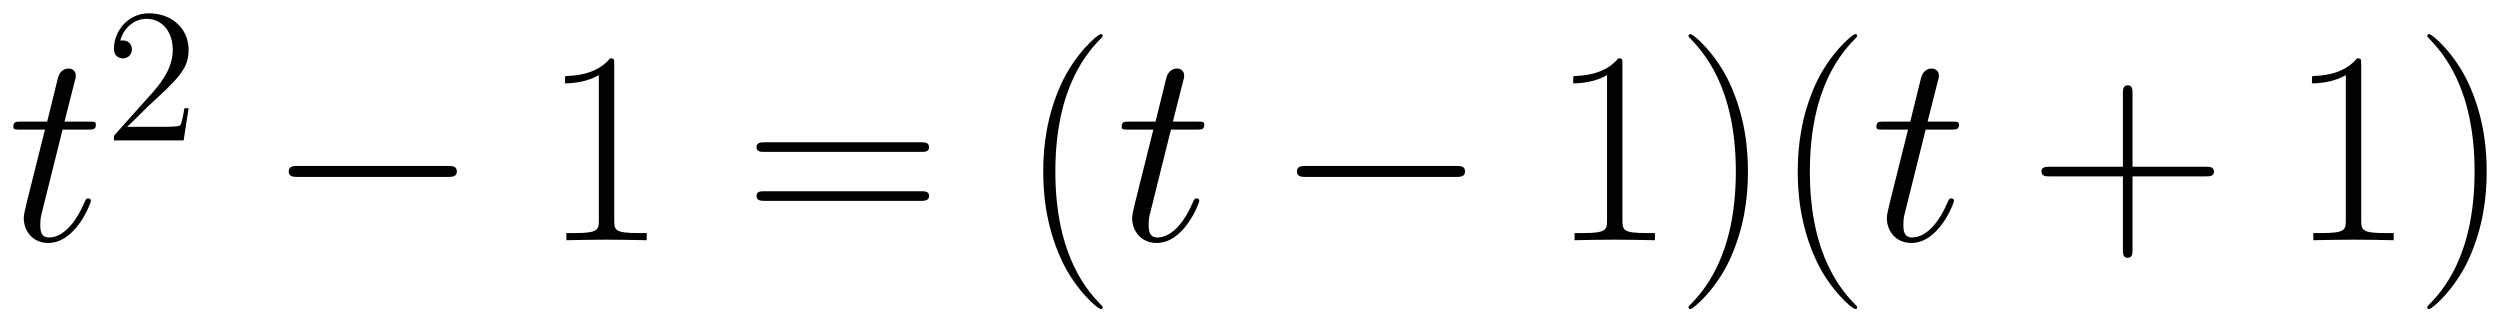 <svg xmlns="http://www.w3.org/2000/svg" xmlns:xlink="http://www.w3.org/1999/xlink" xmlns:inkscape="http://www.inkscape.org/namespaces/inkscape" version="1.1" width="173.645" height="22.389" viewBox="0 0 187.724 24.204">
<defs>
<clipPath id="clip_1">
<path transform="matrix(1,0,0,-1,-99.884,658.337)" d="M99.884 634.133H287.607V658.337H99.884Z" clip-rule="evenodd"/>
</clipPath>
<path id="font_2_5" d="M.201 .402H.293C.312 .402 .322 .402 .322 .42 .322 .431 .316 .431 .296 .431H.208L.245 .577C.249 .59 .249 .592 .249 .599 .249 .615 .236 .624 .223 .624 .215 .624 .192 .621 .184 .589L.145 .431H.051C.031 .431 .022 .431 .022 .412 .022 .402 .029 .402 .048 .402H.137L.071 .138C.063 .103 .06 .093 .06 .08 .06 .033 .093-.01 .149-.01 .25-.01 .304 .136 .304 .143 .304 .149 .3 .152 .294 .152 .292 .152 .288 .152 .286 .148 .285 .147 .284 .146 .277 .13 .256 .08 .21 .01 .152 .01 .122 .01 .12 .035 .12 .057 .12 .058 .12 .077 .123 .089L.201 .402Z"/>
<path id="font_3_1" d="M.44 .168H.418C.415 .151 .407 .096 .397 .08 .39 .071 .333 .071 .303 .071H.118C.145 .094 .206 .158 .232 .182 .384 .322 .44 .374 .44 .473 .44 .588 .349 .665 .233 .665 .117 .665 .049 .566 .049 .48 .049 .429 .093 .429 .096 .429 .117 .429 .143 .444 .143 .476 .143 .504 .124 .523 .096 .523 .087 .523 .085 .523 .082 .522 .101 .59 .155 .636 .22 .636 .305 .636 .357 .565 .357 .473 .357 .388 .308 .314 .251 .25L.049 .024V0H.414L.44 .168Z"/>
<path id="font_4_1" d="M.659 .23C.676 .23 .694 .23 .694 .25 .694 .27 .676 .27 .659 .27H.118C.101 .27 .083 .27 .083 .25 .083 .23 .101 .23 .118 .23H.659Z"/>
<path id="font_5_5" d="M.266 .639C.266 .66 .265 .661 .251 .661 .212 .614 .153 .599 .097 .597 .094 .597 .089 .597 .088 .595 .087 .593 .087 .591 .087 .57 .118 .57 .17 .576 .21 .6V.073C.21 .038 .208 .026 .122 .026H.092V0C.14 .001 .19 .002 .238 .002 .286 .002 .336 .001 .384 0V.026H.354C.268 .026 .266 .037 .266 .073V.639Z"/>
<path id="font_5_7" d="M.643 .321C.658 .321 .673 .321 .673 .338 .673 .356 .656 .356 .639 .356H.08C.063 .356 .046 .356 .046 .338 .046 .321 .061 .321 .076 .321H.643M.639 .143C.656 .143 .673 .143 .673 .161 .673 .178 .658 .178 .643 .178H.076C.061 .178 .046 .178 .046 .161 .046 .143 .063 .143 .08 .143H.639Z"/>
<path id="font_5_1" d="M.306-.244C.306-.243 .306-.241 .303-.238 .257-.191 .134-.063 .134 .249 .134 .561 .255 .688 .304 .738 .304 .739 .306 .741 .306 .744 .306 .747 .303 .749 .299 .749 .288 .749 .203 .675 .154 .565 .104 .454 .09 .346 .09 .25 .09 .178 .097 .056 .157-.073 .205-.177 .287-.25 .299-.25 .304-.25 .306-.248 .306-.244Z"/>
<path id="font_5_2" d="M.263 .249C.263 .321 .256 .443 .196 .572 .148 .676 .066 .749 .054 .749 .051 .749 .047 .748 .047 .743 .047 .741 .048 .74 .049 .738 .097 .688 .219 .561 .219 .25 .219-.062 .098-.189 .049-.239 .048-.241 .047-.242 .047-.244 .047-.249 .051-.25 .054-.25 .065-.25 .15-.176 .199-.066 .249 .045 .263 .153 .263 .249Z"/>
<path id="font_5_3" d="M.377 .232H.642C.656 .232 .673 .232 .673 .249 .673 .267 .657 .267 .642 .267H.377V.532C.377 .546 .377 .563 .36 .563 .342 .563 .342 .547 .342 .532V.267H.077C.063 .267 .046 .267 .046 .25 .046 .232 .062 .232 .077 .232H.342V-.033C.342-.047 .342-.064 .359-.064 .377-.064 .377-.048 .377-.033V.232Z"/>
</defs>
<g clip-path="url(#clip_1)">
<use data-text="t" xlink:href="#font_2_5" transform="matrix(20.663,0,0,-20.663,.545,18.038)"/>
<use data-text="2" xlink:href="#font_3_1" transform="matrix(14.346,0,0,-14.346,7.851,10.54)"/>
<use data-text="&#x2212;" xlink:href="#font_4_1" transform="matrix(20.663,0,0,-20.663,19.964,18.038)"/>
<use data-text="1" xlink:href="#font_5_5" transform="matrix(20.663,0,0,-20.663,40.627,18.038)"/>
<use data-text="=" xlink:href="#font_5_7" transform="matrix(20.663,0,0,-20.663,55.856,18.038)"/>
<use data-text="(" xlink:href="#font_5_1" transform="matrix(20.663,0,0,-20.663,76.477,18.038)"/>
<use data-text="t" xlink:href="#font_2_5" transform="matrix(20.663,0,0,-20.663,83.773,18.038)"/>
<use data-text="&#x2212;" xlink:href="#font_4_1" transform="matrix(20.663,0,0,-20.663,95.67,18.038)"/>
<use data-text="1" xlink:href="#font_5_5" transform="matrix(20.663,0,0,-20.663,116.333,18.038)"/>
<use data-text=")" xlink:href="#font_5_2" transform="matrix(20.663,0,0,-20.663,125.818,18.038)"/>
<use data-text="(" xlink:href="#font_5_1" transform="matrix(20.663,0,0,-20.663,133.132,18.038)"/>
<use data-text="t" xlink:href="#font_2_5" transform="matrix(20.663,0,0,-20.663,140.444,18.038)"/>
<use data-text="+" xlink:href="#font_5_3" transform="matrix(20.663,0,0,-20.663,152.341,18.038)"/>
<use data-text="1" xlink:href="#font_5_5" transform="matrix(20.663,0,0,-20.663,171.806,18.038)"/>
<use data-text=")" xlink:href="#font_5_2" transform="matrix(20.663,0,0,-20.663,181.29,18.038)"/>
</g>
</svg>
